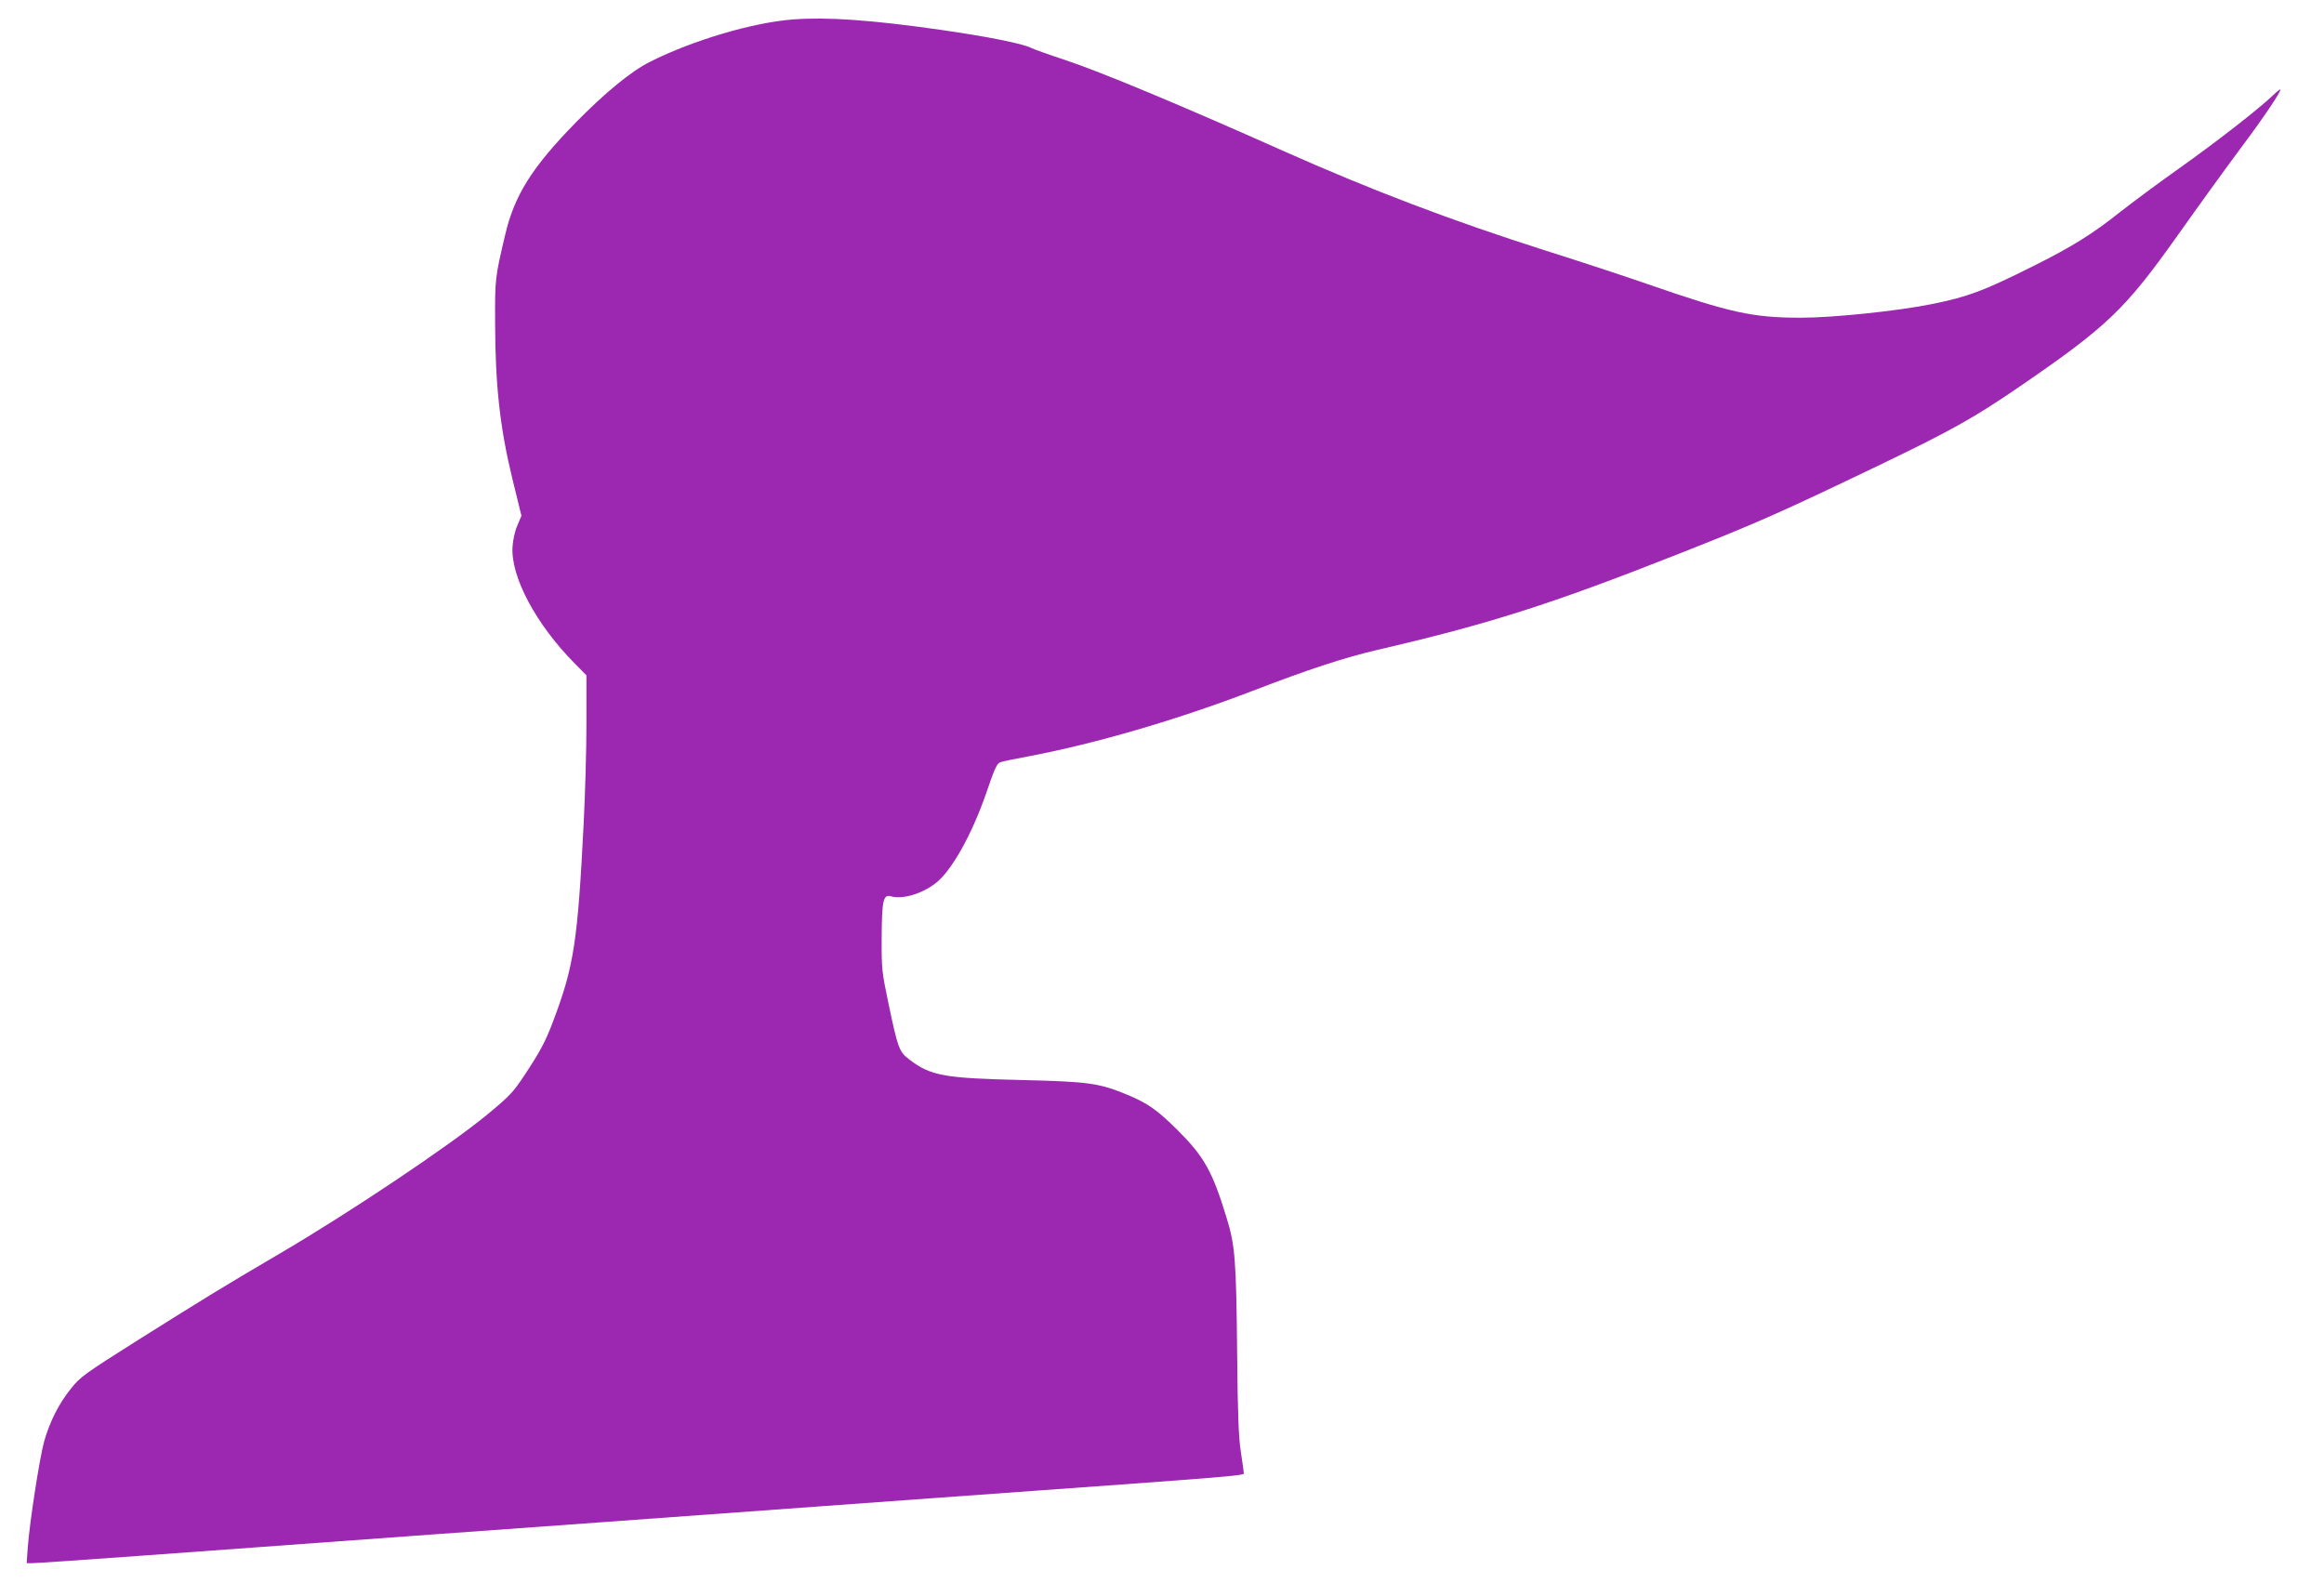 <?xml version="1.0" standalone="no"?>
<!DOCTYPE svg PUBLIC "-//W3C//DTD SVG 20010904//EN"
 "http://www.w3.org/TR/2001/REC-SVG-20010904/DTD/svg10.dtd">
<svg version="1.0" xmlns="http://www.w3.org/2000/svg"
 width="1280pt" height="872pt" viewBox="0 0 1280 872"
 preserveAspectRatio="xMidYMid meet">
<g transform="translate(0,872) scale(0.1,-0.1)"
fill="#9c27b0" stroke="none">
<path d="M4370 8613 c-221 -16 -555 -115 -789 -233 -105 -52 -250 -172 -411
-336 -241 -247 -337 -400 -388 -619 -56 -238 -56 -238 -55 -490 1 -338 27
-572 94 -848 l51 -208 -22 -52 c-13 -29 -25 -81 -27 -117 -12 -165 130 -431
345 -647 l62 -63 0 -262 c0 -145 -7 -391 -15 -548 -33 -654 -54 -791 -165
-1086 -45 -121 -75 -176 -163 -309 -61 -92 -81 -113 -202 -213 -208 -172 -759
-541 -1143 -766 -315 -185 -411 -244 -777 -474 -298 -188 -324 -207 -373 -269
-68 -84 -118 -184 -149 -293 -25 -91 -79 -439 -90 -582 l-6 -88 34 0 c19 0
282 18 584 40 1105 81 1375 100 1645 120 151 11 401 29 555 40 612 45 1010 73
2200 160 1775 128 1685 121 1685 139 0 9 -8 61 -16 116 -12 74 -17 209 -20
525 -5 534 -11 609 -59 765 -78 255 -123 334 -270 481 -109 108 -162 146 -269
191 -160 67 -215 75 -586 84 -431 10 -504 23 -623 114 -55 42 -62 62 -114 310
-36 172 -38 188 -37 360 1 207 9 240 51 228 64 -18 169 13 246 72 87 67 198
264 278 494 48 141 60 167 80 173 13 5 85 19 159 33 367 70 813 200 1230 360
315 121 502 182 685 225 613 142 955 251 1650 525 442 174 570 231 1120 495
391 188 515 258 750 418 503 344 597 434 890 847 109 154 263 367 342 473 131
175 223 312 223 329 0 4 -19 -11 -42 -33 -82 -78 -315 -259 -518 -403 -113
-80 -257 -187 -322 -238 -152 -121 -265 -192 -484 -301 -268 -134 -353 -166
-549 -206 -191 -39 -548 -76 -726 -76 -266 0 -389 27 -844 185 -121 42 -373
125 -560 184 -521 166 -963 334 -1450 551 -556 248 -1003 435 -1200 500 -88
29 -172 59 -188 67 -46 23 -240 62 -492 98 -383 55 -628 72 -815 58z"/>
</g>
</svg>
